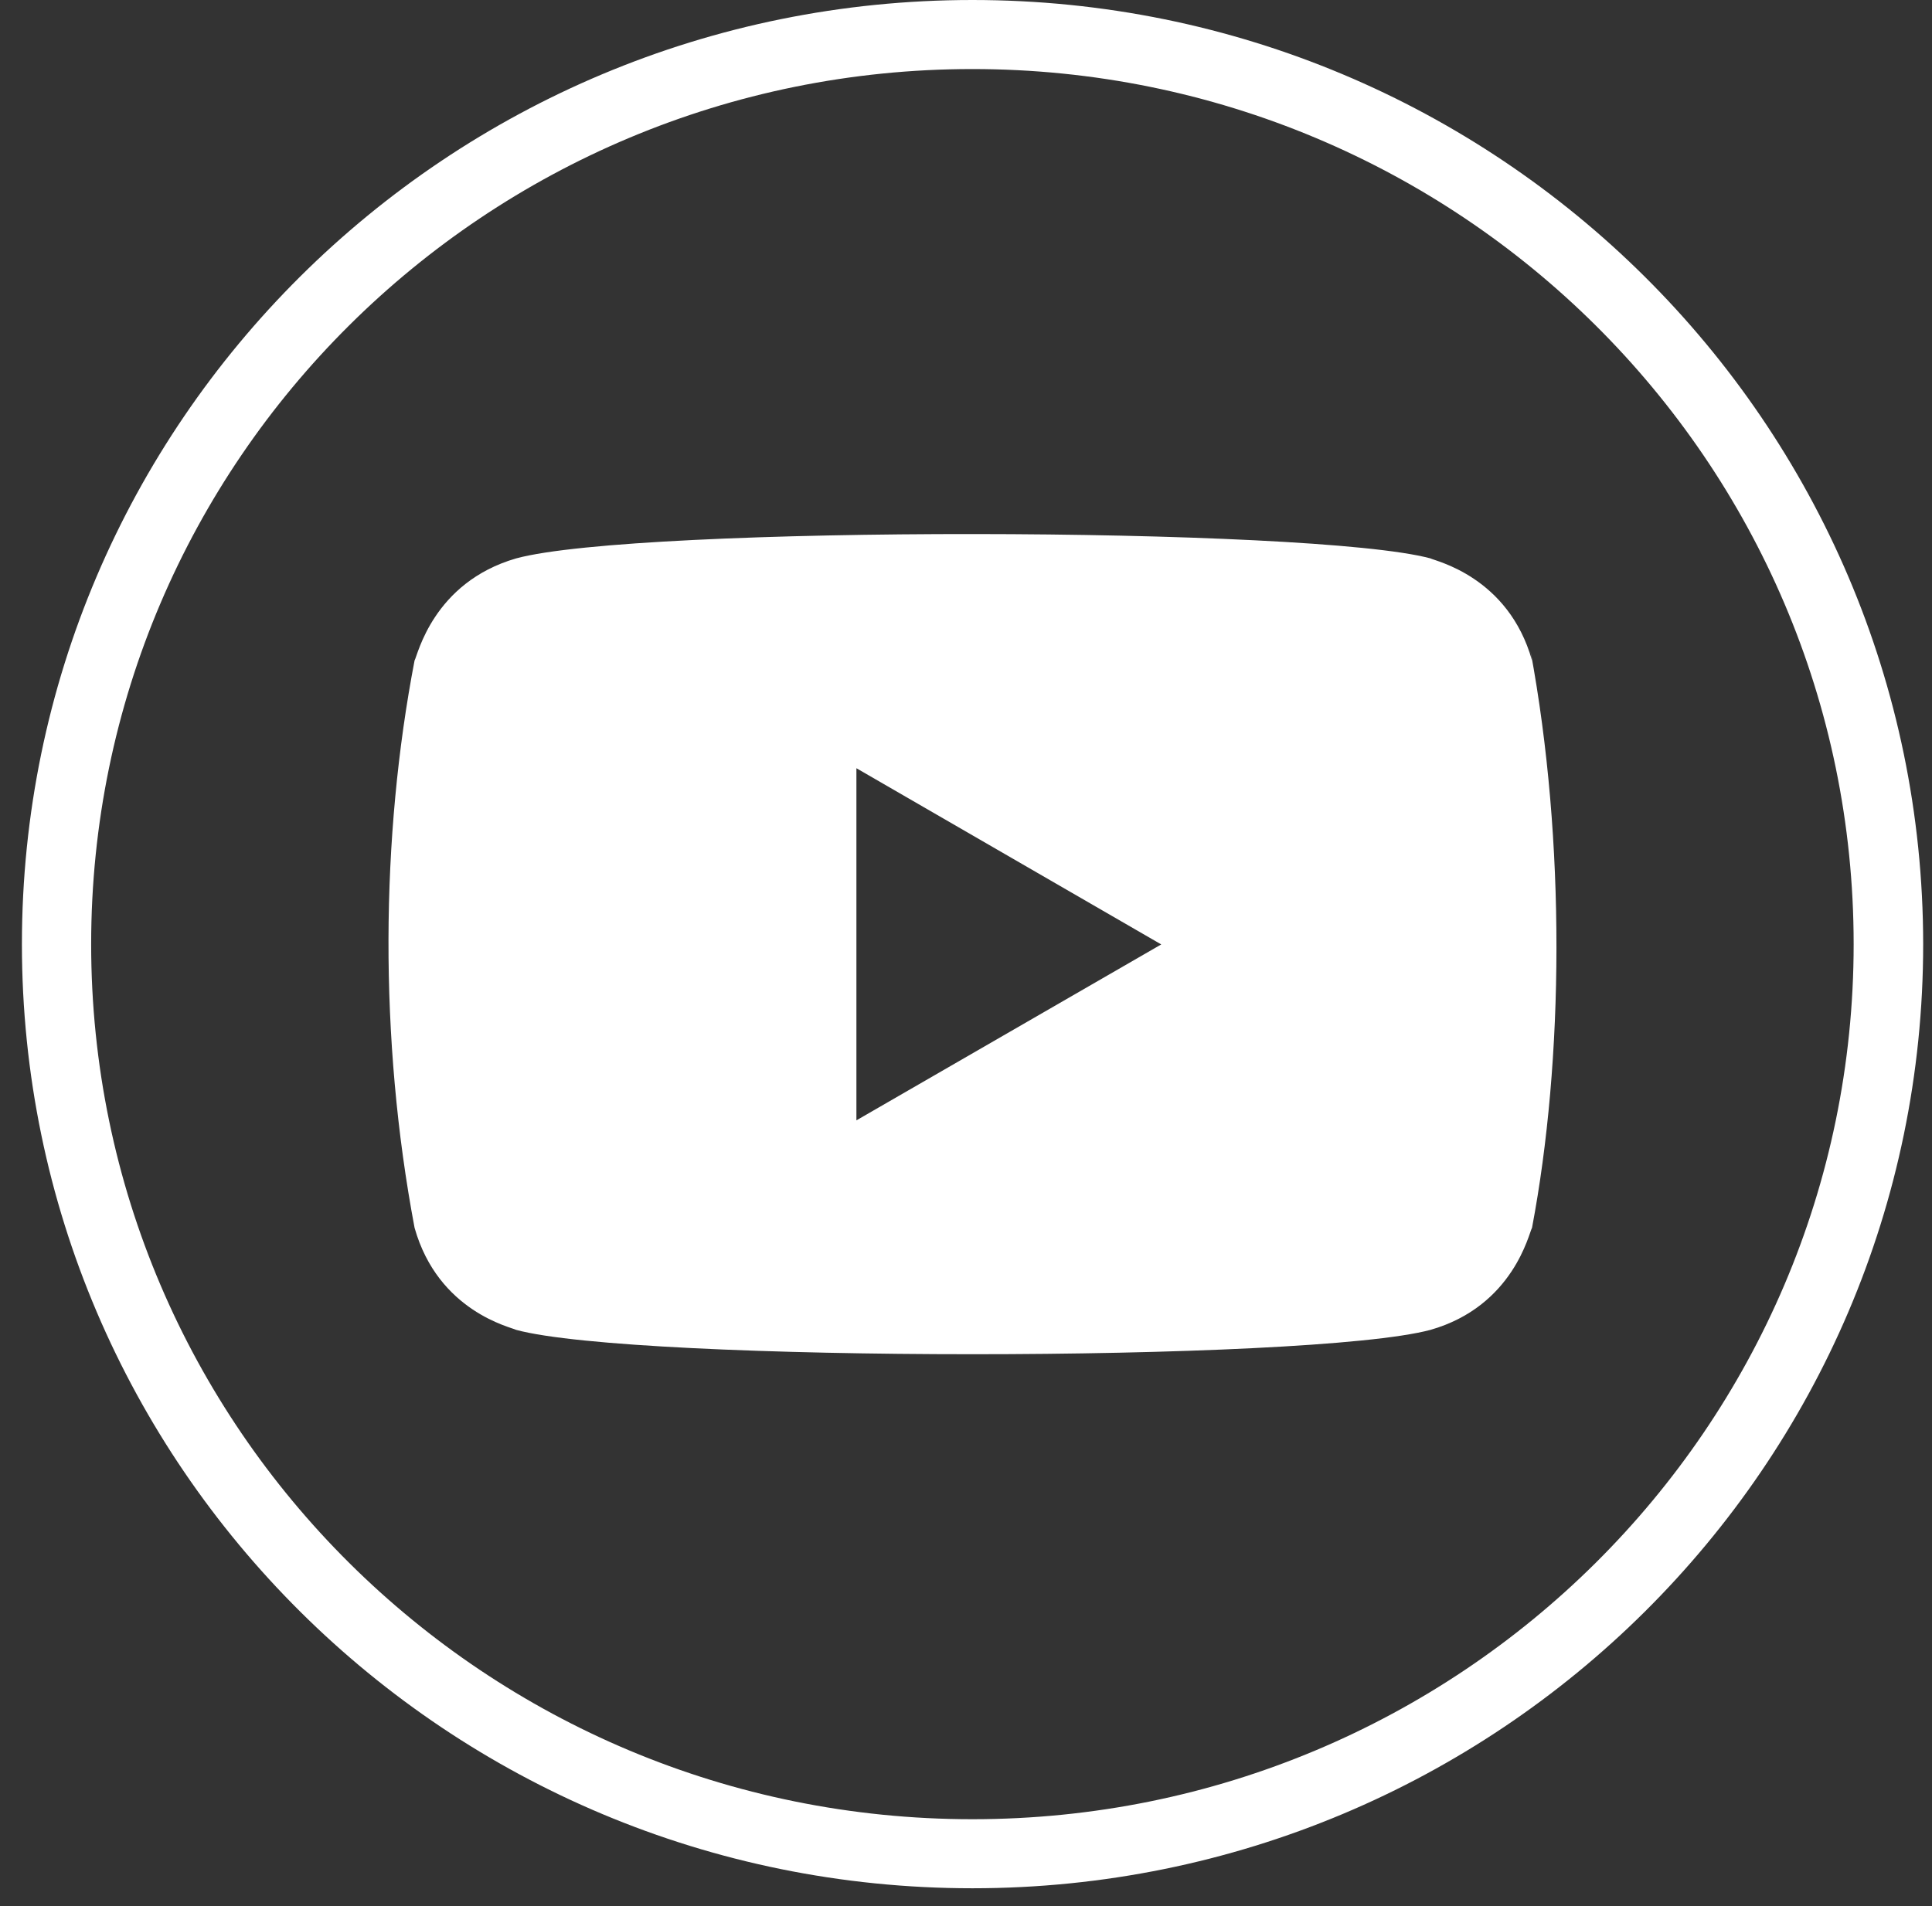 <svg width="76" height="75" viewBox="0 0 76 75" fill="none" xmlns="http://www.w3.org/2000/svg">
<rect x="0" y="0" width="76" height="75" fill="#333333" stroke="none"/>
<path d="M16.308 48.311C17.24 51.614 20.117 52.223 20.306 52.328C25.022 53.605 51.482 53.605 56.269 52.328C59.547 51.391 60.148 48.498 60.266 48.311C61.516 41.706 61.598 33.109 60.207 25.613L60.266 25.988C59.334 22.686 56.457 22.077 56.269 21.971C51.611 20.718 25.093 20.671 20.306 21.971C17.028 22.92 16.426 25.801 16.308 25.988C14.976 32.922 14.905 40.874 16.308 48.311ZM33.689 44.083V30.228L45.68 37.161L33.689 44.083Z" fill="white"/>
<path d="M38.252 0C17.593 0 0.862 16.631 0.862 37.15C0.862 57.669 17.605 74.299 38.252 74.299C58.91 74.299 75.653 57.669 75.653 37.15C75.641 16.631 58.91 0 38.252 0ZM38.252 71.582C19.103 71.582 3.586 56.17 3.586 37.15C3.586 18.13 19.103 2.717 38.252 2.717C57.401 2.717 72.918 18.13 72.918 37.15C72.918 56.17 57.401 71.582 38.252 71.582Z" fill="white"/>
</svg>
